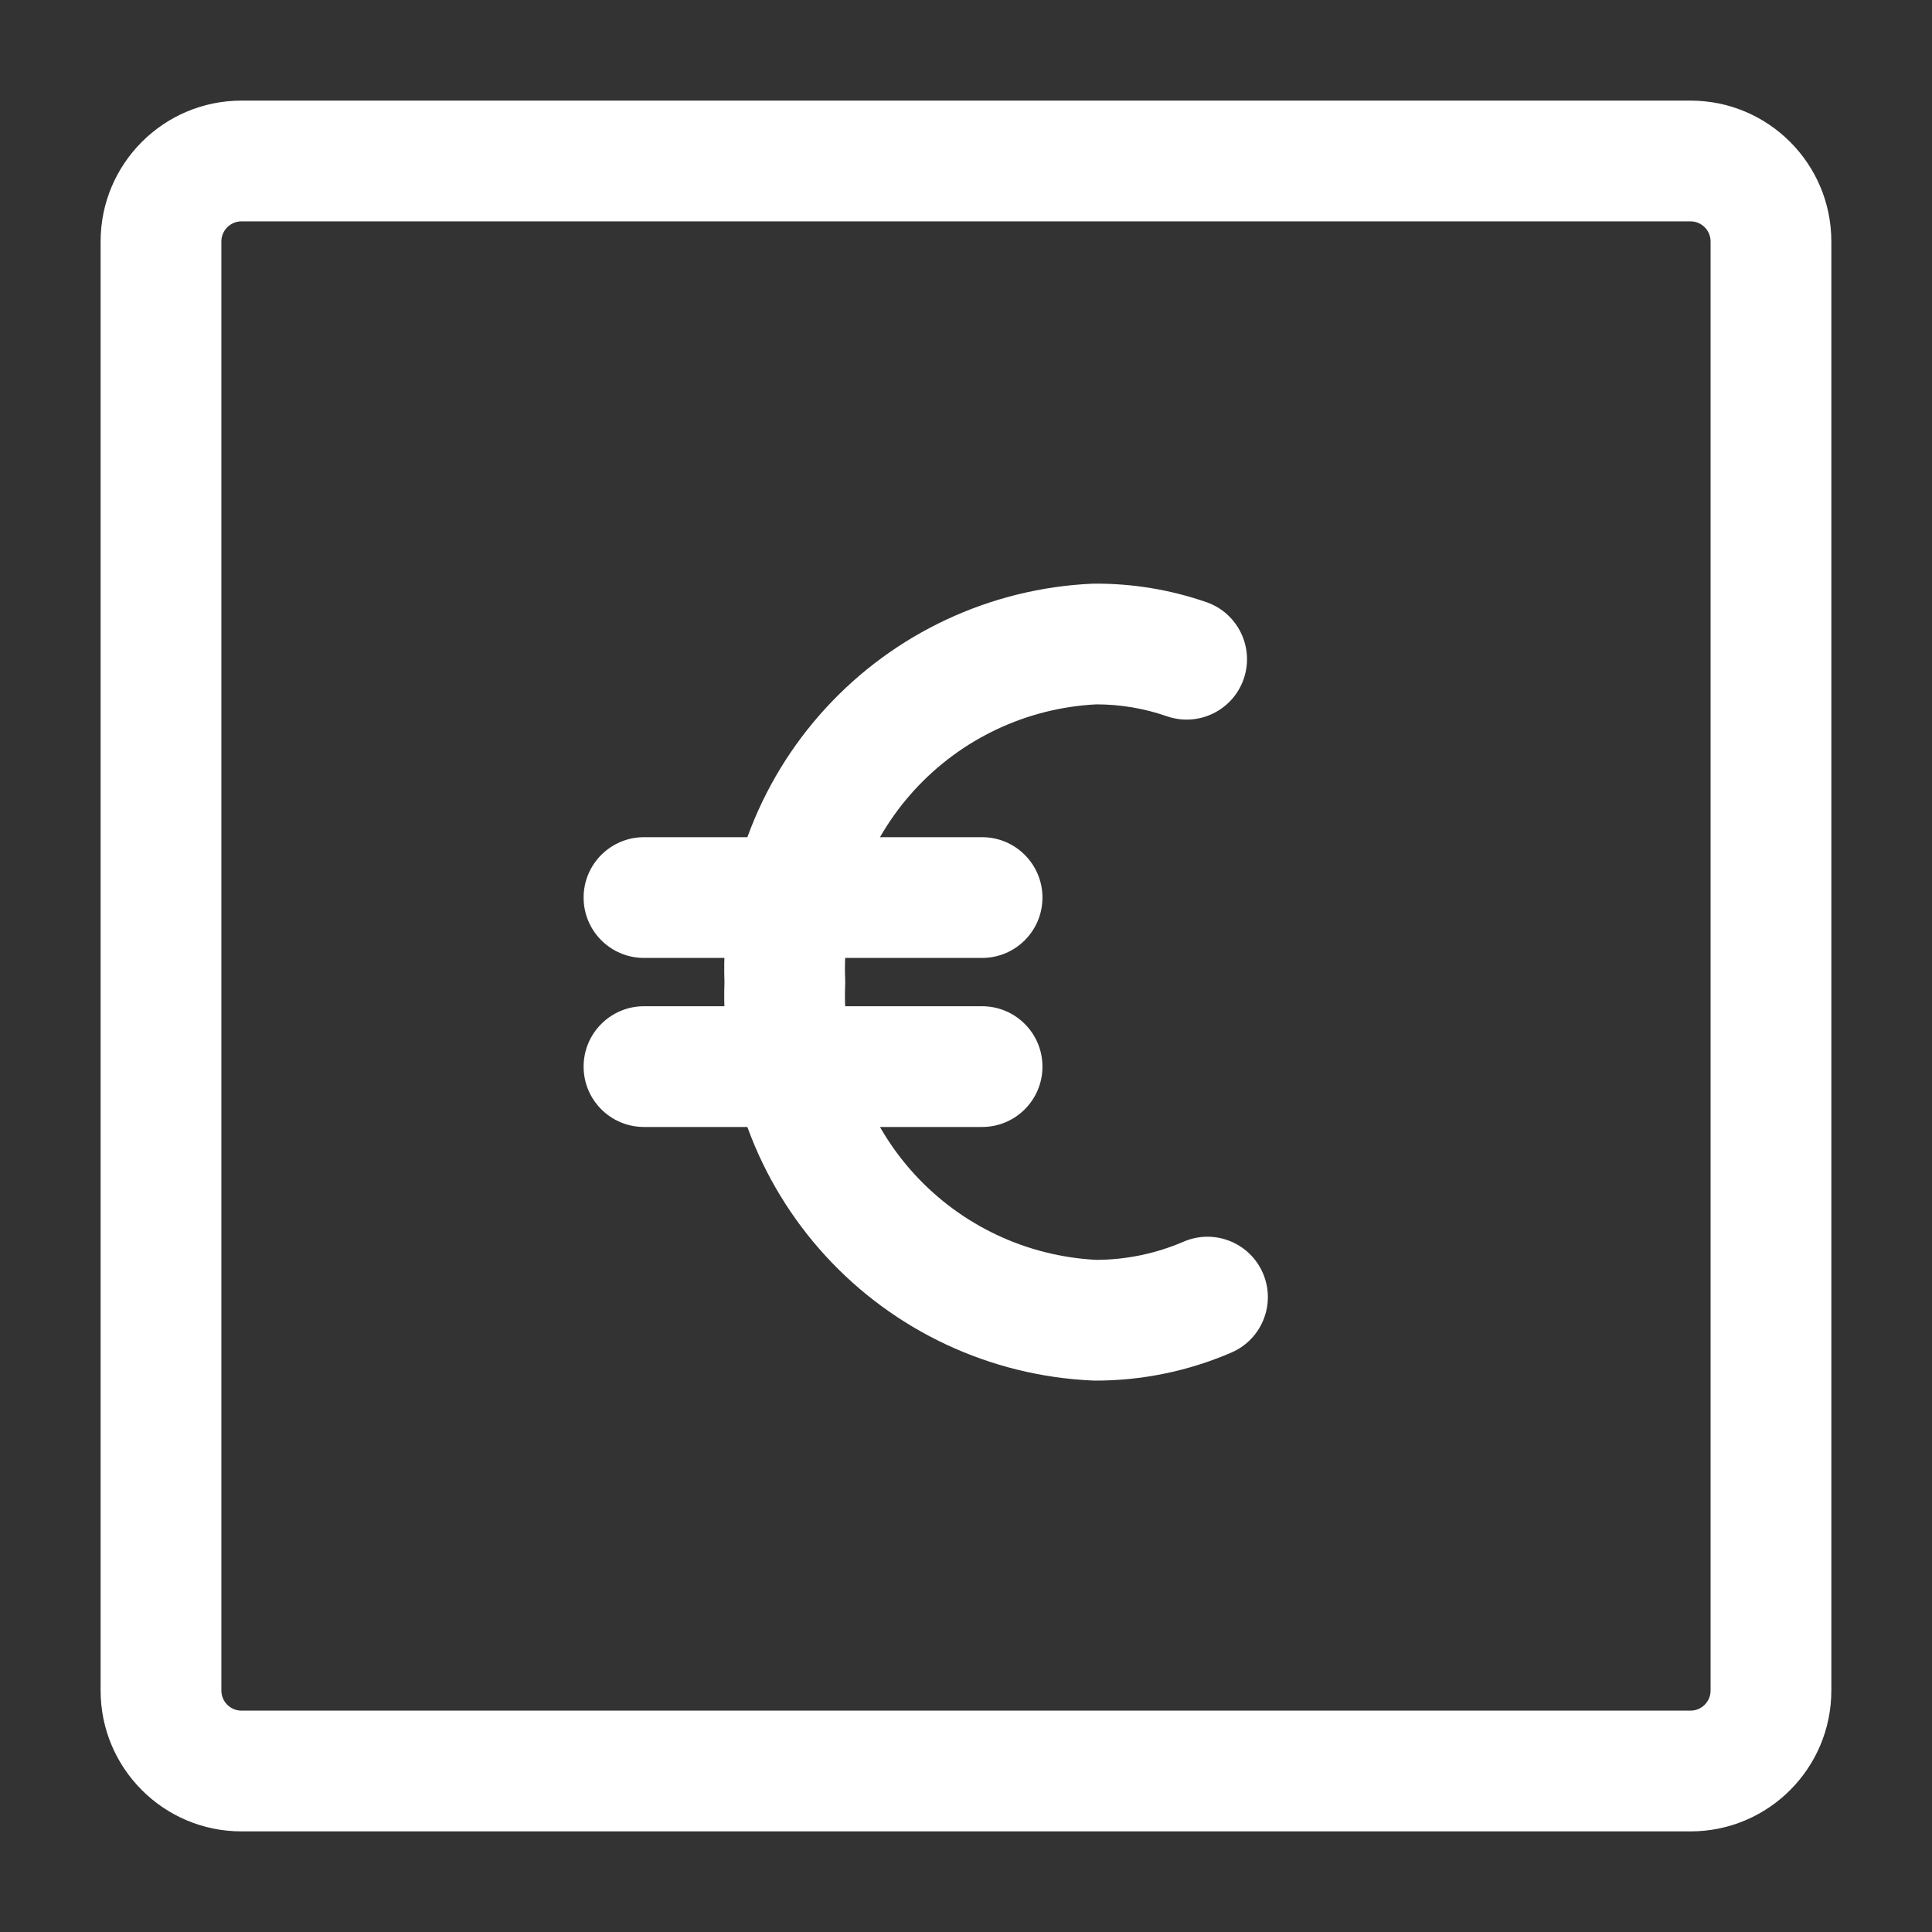 <svg width="40" height="40" viewBox="0 0 40 40" fill="none" xmlns="http://www.w3.org/2000/svg">
<rect x="0" y="0" width="40" height="40" fill="#333333" stroke="none"/>
<path fill-rule="evenodd" clip-rule="evenodd" d="M2.083 5C2.083 3.389 3.389 2.083 5 2.083H35C36.611 2.083 37.916 3.389 37.916 5V35C37.916 36.611 36.611 37.917 35 37.917H5C3.389 37.917 2.083 36.611 2.083 35V5ZM5 4.583C4.77 4.583 4.583 4.77 4.583 5V35C4.583 35.23 4.77 35.417 5 35.417H35C35.23 35.417 35.416 35.23 35.416 35V5C35.416 4.77 35.23 4.583 35 4.583H5Z" fill="white"/>
<path fill-rule="evenodd" clip-rule="evenodd" d="M22.698 14.583C23.195 14.583 23.689 14.666 24.158 14.829C24.81 15.056 25.523 14.71 25.749 14.058C25.975 13.406 25.63 12.694 24.978 12.467C24.232 12.209 23.448 12.079 22.659 12.084C22.642 12.084 22.626 12.084 22.609 12.085C20.501 12.182 18.518 13.109 17.092 14.665C15.678 16.207 14.927 18.243 14.999 20.334C14.927 22.424 15.678 24.46 17.092 26.002C18.518 27.558 20.501 28.485 22.609 28.582C22.627 28.583 22.644 28.583 22.662 28.584C23.636 28.587 24.601 28.389 25.495 28.003C26.129 27.729 26.421 26.993 26.147 26.359C25.873 25.726 25.138 25.434 24.504 25.708C23.933 25.954 23.318 26.082 22.697 26.084C21.259 26.01 19.908 25.375 18.935 24.313C17.956 23.245 17.439 21.832 17.498 20.385C17.5 20.351 17.5 20.316 17.498 20.282C17.439 18.834 17.956 17.422 18.935 16.354C19.908 15.292 21.26 14.656 22.698 14.583Z" fill="white"/>
<path fill-rule="evenodd" clip-rule="evenodd" d="M12.083 18.583C12.083 17.893 12.643 17.333 13.333 17.333H20.333C21.023 17.333 21.583 17.893 21.583 18.583C21.583 19.274 21.023 19.833 20.333 19.833H13.333C12.643 19.833 12.083 19.274 12.083 18.583Z" fill="white"/>
<path fill-rule="evenodd" clip-rule="evenodd" d="M12.083 22.083C12.083 21.393 12.643 20.833 13.333 20.833H20.333C21.023 20.833 21.583 21.393 21.583 22.083C21.583 22.774 21.023 23.333 20.333 23.333H13.333C12.643 23.333 12.083 22.774 12.083 22.083Z" fill="white"/>
</svg>
